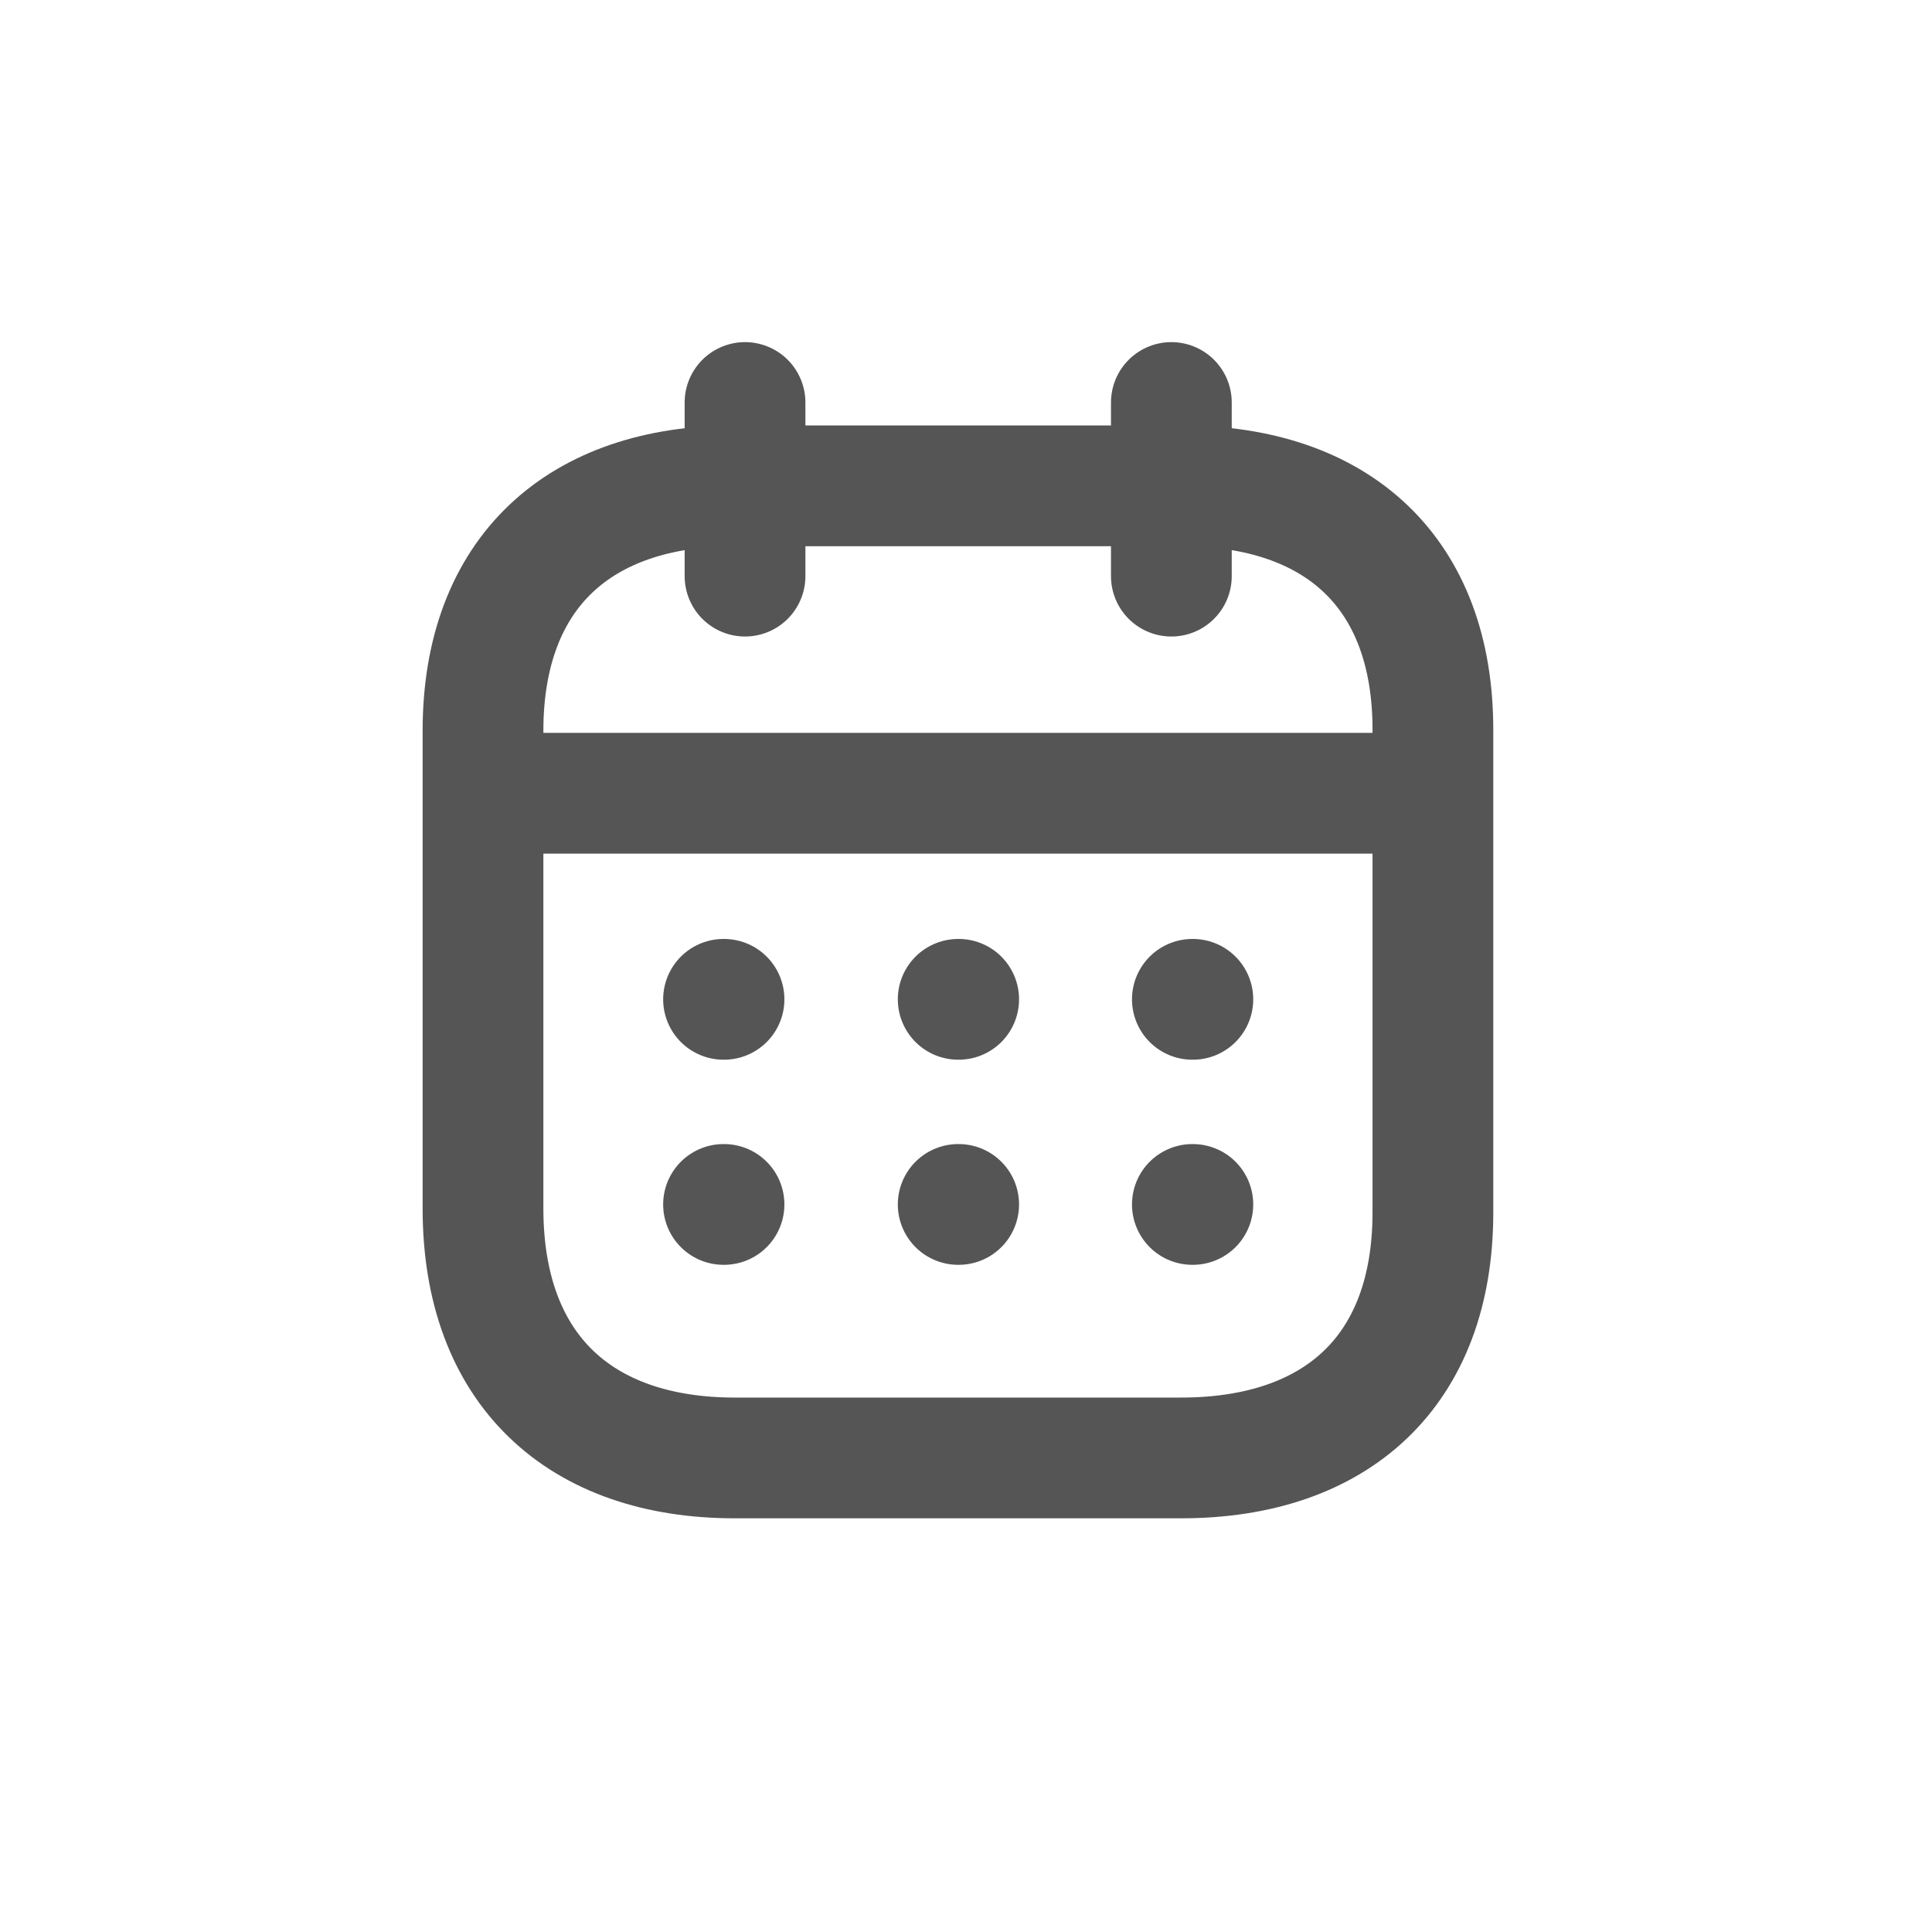 <svg width="24" height="24" viewBox="0 0 24 24" fill="none" xmlns="http://www.w3.org/2000/svg">
<path d="M6.061 9.854H17.745" stroke="#555555" stroke-width="1.5" stroke-linecap="round" stroke-linejoin="round"/>
<path d="M14.812 12.414H14.818" stroke="#555555" stroke-width="1.5" stroke-linecap="round" stroke-linejoin="round"/>
<path d="M11.903 12.414H11.909" stroke="#555555" stroke-width="1.5" stroke-linecap="round" stroke-linejoin="round"/>
<path d="M8.988 12.414H8.994" stroke="#555555" stroke-width="1.5" stroke-linecap="round" stroke-linejoin="round"/>
<path d="M14.812 14.962H14.818" stroke="#555555" stroke-width="1.5" stroke-linecap="round" stroke-linejoin="round"/>
<path d="M11.903 14.962H11.909" stroke="#555555" stroke-width="1.5" stroke-linecap="round" stroke-linejoin="round"/>
<path d="M8.988 14.962H8.994" stroke="#555555" stroke-width="1.5" stroke-linecap="round" stroke-linejoin="round"/>
<path d="M14.551 5V7.157" stroke="#555555" stroke-width="1.5" stroke-linecap="round" stroke-linejoin="round"/>
<path d="M9.255 5V7.157" stroke="#555555" stroke-width="1.5" stroke-linecap="round" stroke-linejoin="round"/>
<path fill-rule="evenodd" clip-rule="evenodd" d="M14.678 6.035H9.128C7.202 6.035 6 7.108 6 9.079V15.012C6 17.014 7.202 18.111 9.128 18.111H14.672C16.604 18.111 17.8 17.033 17.8 15.061V9.079C17.806 7.108 16.61 6.035 14.678 6.035Z" stroke="#555555" stroke-width="1.5" stroke-linecap="round" stroke-linejoin="round"/>
</svg>
